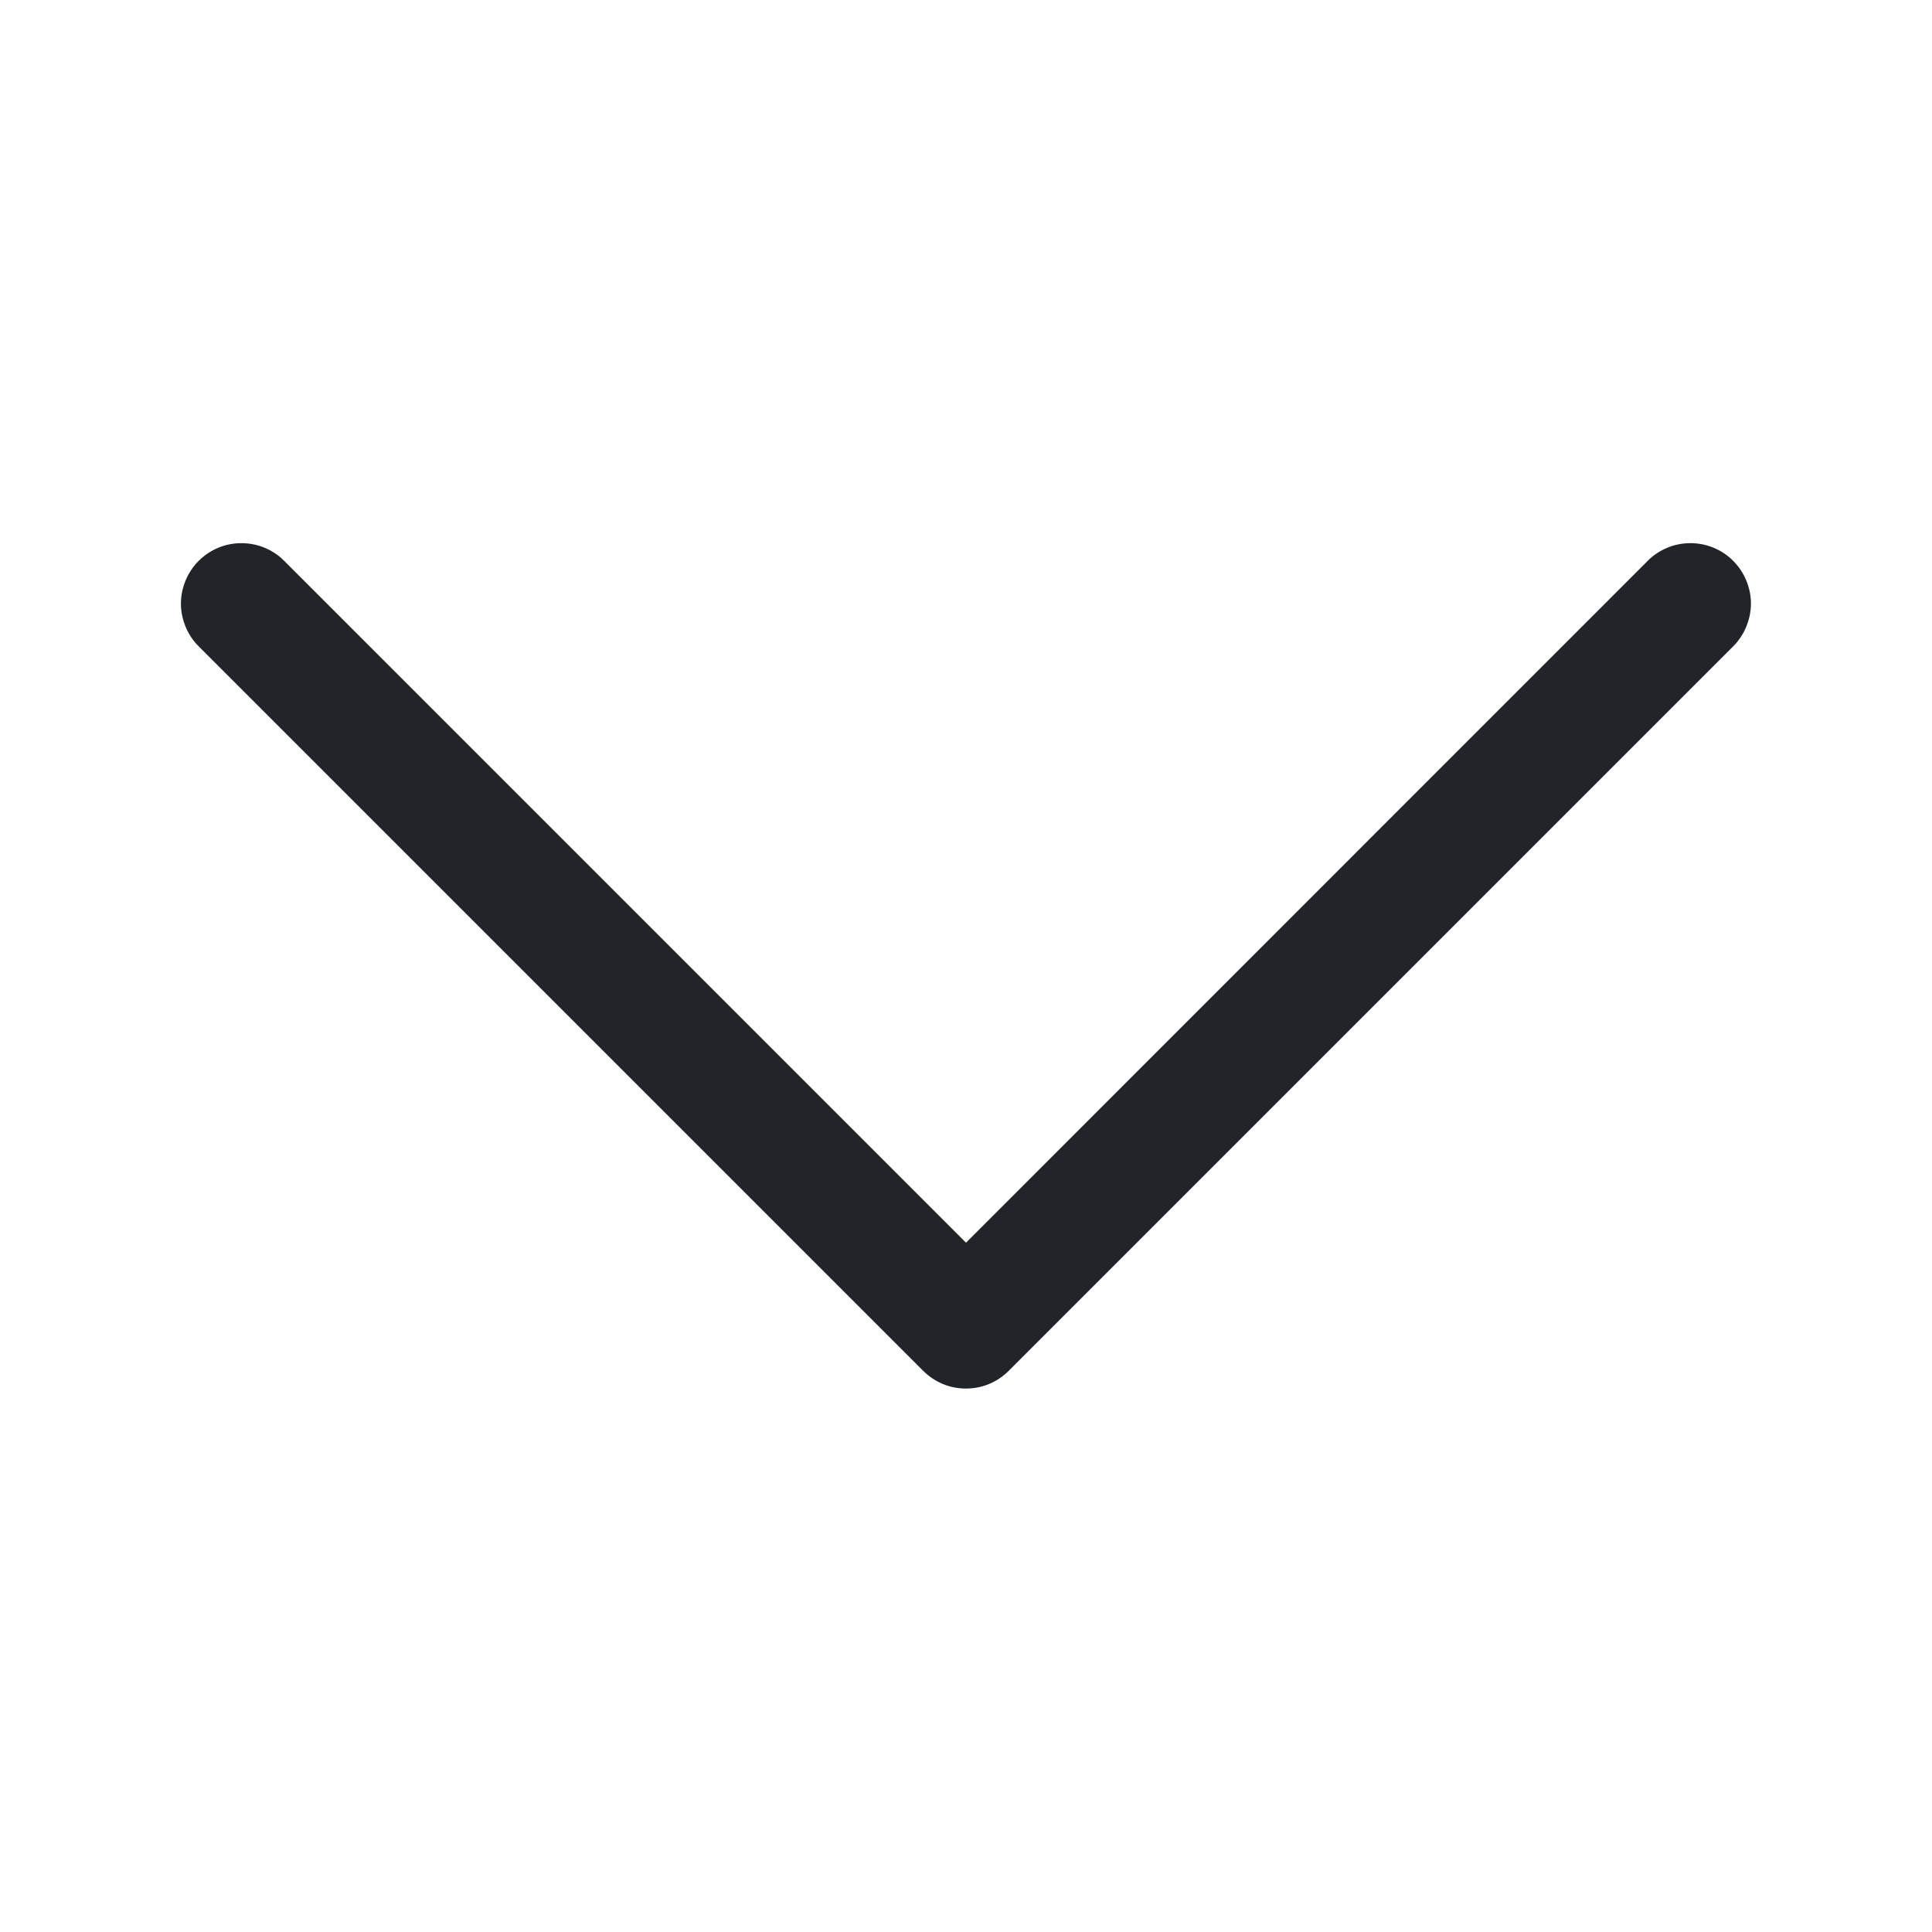 <svg width="14" height="14" viewBox="0 0 14 14" fill="none" xmlns="http://www.w3.org/2000/svg">
<g id="icon-wrapper">
<path id="Union" fill-rule="evenodd" clip-rule="evenodd" d="M1.44 4.064C1.481 4.023 1.529 3.991 1.582 3.969C1.635 3.947 1.692 3.936 1.75 3.936C1.807 3.936 1.864 3.947 1.917 3.969C1.97 3.991 2.019 4.023 2.059 4.064L7 9.005L11.94 4.064C11.98 4.023 12.029 3.991 12.082 3.969C12.135 3.947 12.192 3.936 12.25 3.936C12.307 3.936 12.364 3.947 12.417 3.969C12.47 3.991 12.519 4.023 12.559 4.064C12.6 4.105 12.632 4.153 12.654 4.206C12.676 4.259 12.688 4.316 12.688 4.374C12.688 4.431 12.676 4.488 12.654 4.541C12.632 4.595 12.6 4.643 12.559 4.684L7.309 9.934C7.269 9.974 7.22 10.007 7.167 10.029C7.114 10.051 7.057 10.062 7 10.062C6.942 10.062 6.885 10.051 6.832 10.029C6.779 10.007 6.731 9.974 6.69 9.934L1.44 4.684C1.399 4.643 1.367 4.595 1.345 4.542C1.323 4.488 1.311 4.431 1.311 4.374C1.311 4.316 1.323 4.259 1.345 4.206C1.367 4.153 1.399 4.105 1.44 4.064Z" fill="#212529"/>
</g>
</svg>
